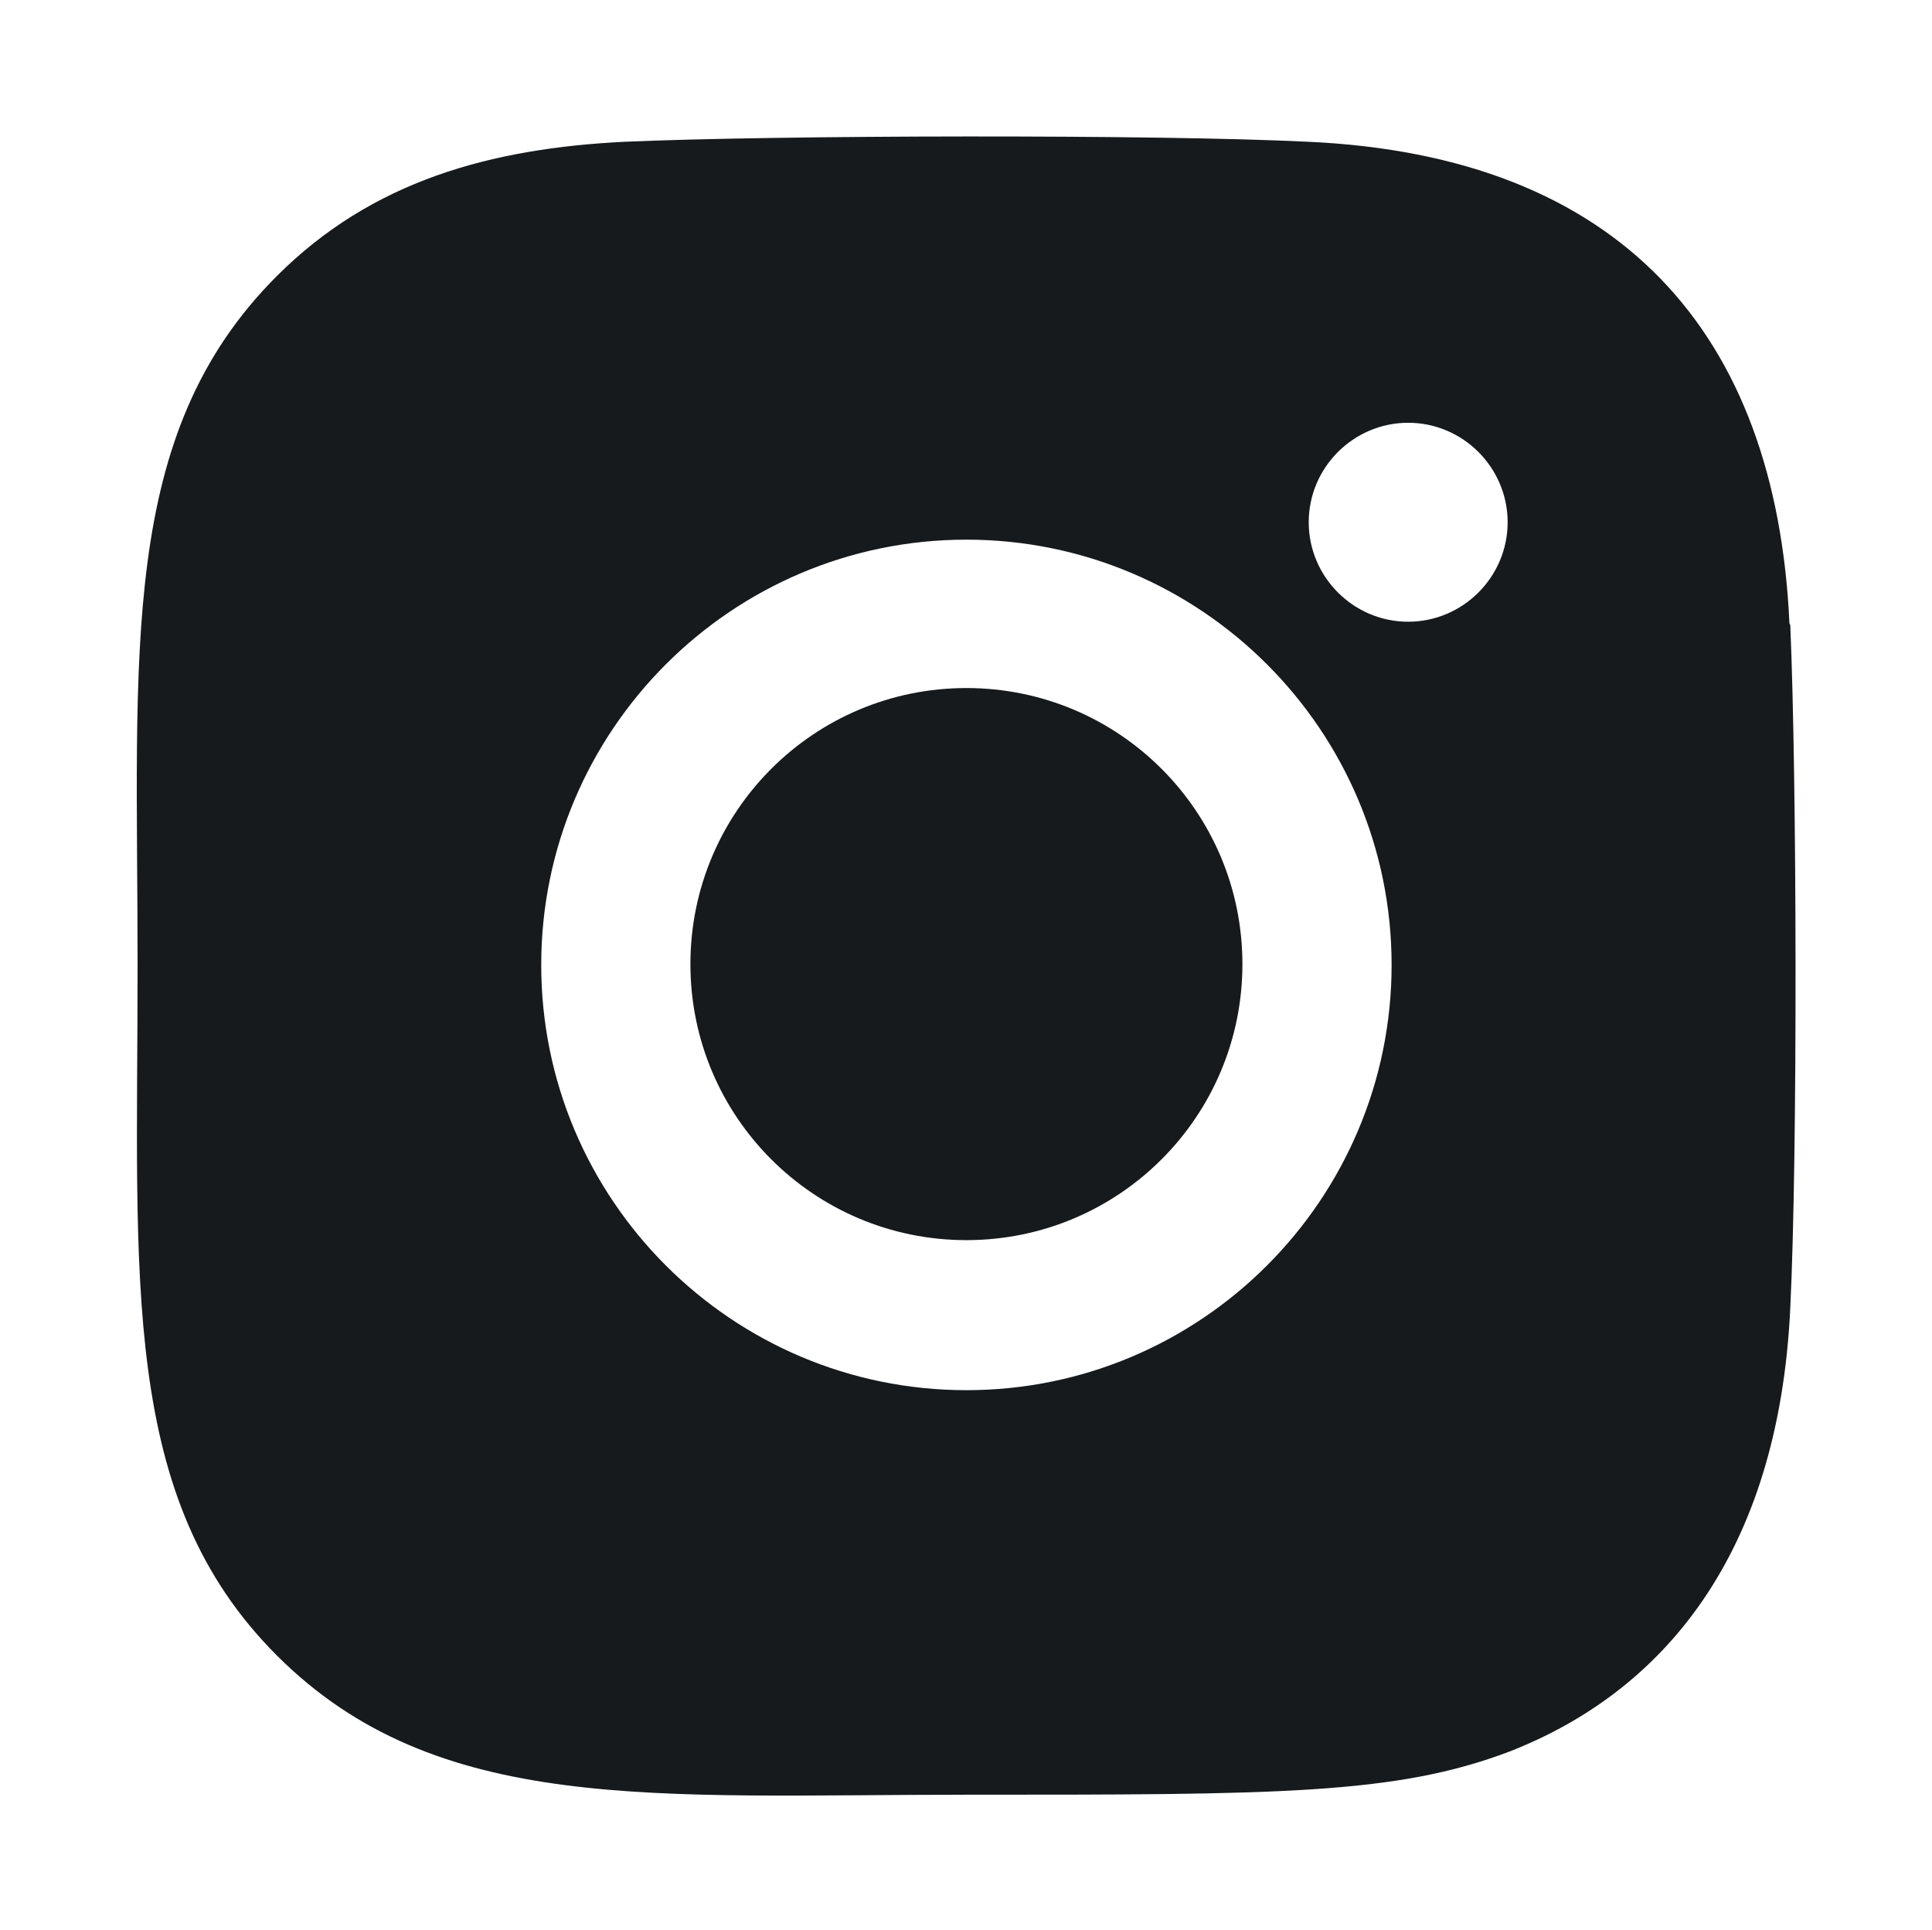<?xml version="1.0" encoding="UTF-8"?> <svg xmlns="http://www.w3.org/2000/svg" id="Calque_1" data-name="Calque 1" viewBox="0 0 23.31 23.28"><defs><style> .cls-1 { fill: #161a1d; } </style></defs><path class="cls-1" d="M21.59,7.52c-.16-3.51-2.05-5.64-5.81-5.81-1.84-.09-6.4-.08-8.24,0-1.62.08-3.05.47-4.2,1.62-1.92,1.92-1.68,4.51-1.68,8.32s-.22,6.42,1.68,8.32c1.93,1.93,4.56,1.68,8.32,1.68s5.18,0,6.55-.52c1.85-.72,3.25-2.37,3.39-5.35.09-1.84.08-6.4,0-8.24ZM11.66,16.77c-2.83,0-5.13-2.3-5.13-5.13s2.3-5.13,5.13-5.13,5.13,2.3,5.13,5.13-2.3,5.13-5.13,5.13ZM16.99,7.5c-.66,0-1.2-.54-1.2-1.2s.54-1.2,1.2-1.2,1.2.54,1.2,1.2-.54,1.2-1.2,1.2Z"></path><path class="cls-1" d="M11.66,8.3c-1.84,0-3.33,1.49-3.33,3.33s1.49,3.33,3.33,3.33,3.33-1.49,3.33-3.33c0-1.84-1.49-3.33-3.33-3.33Z"></path></svg> 